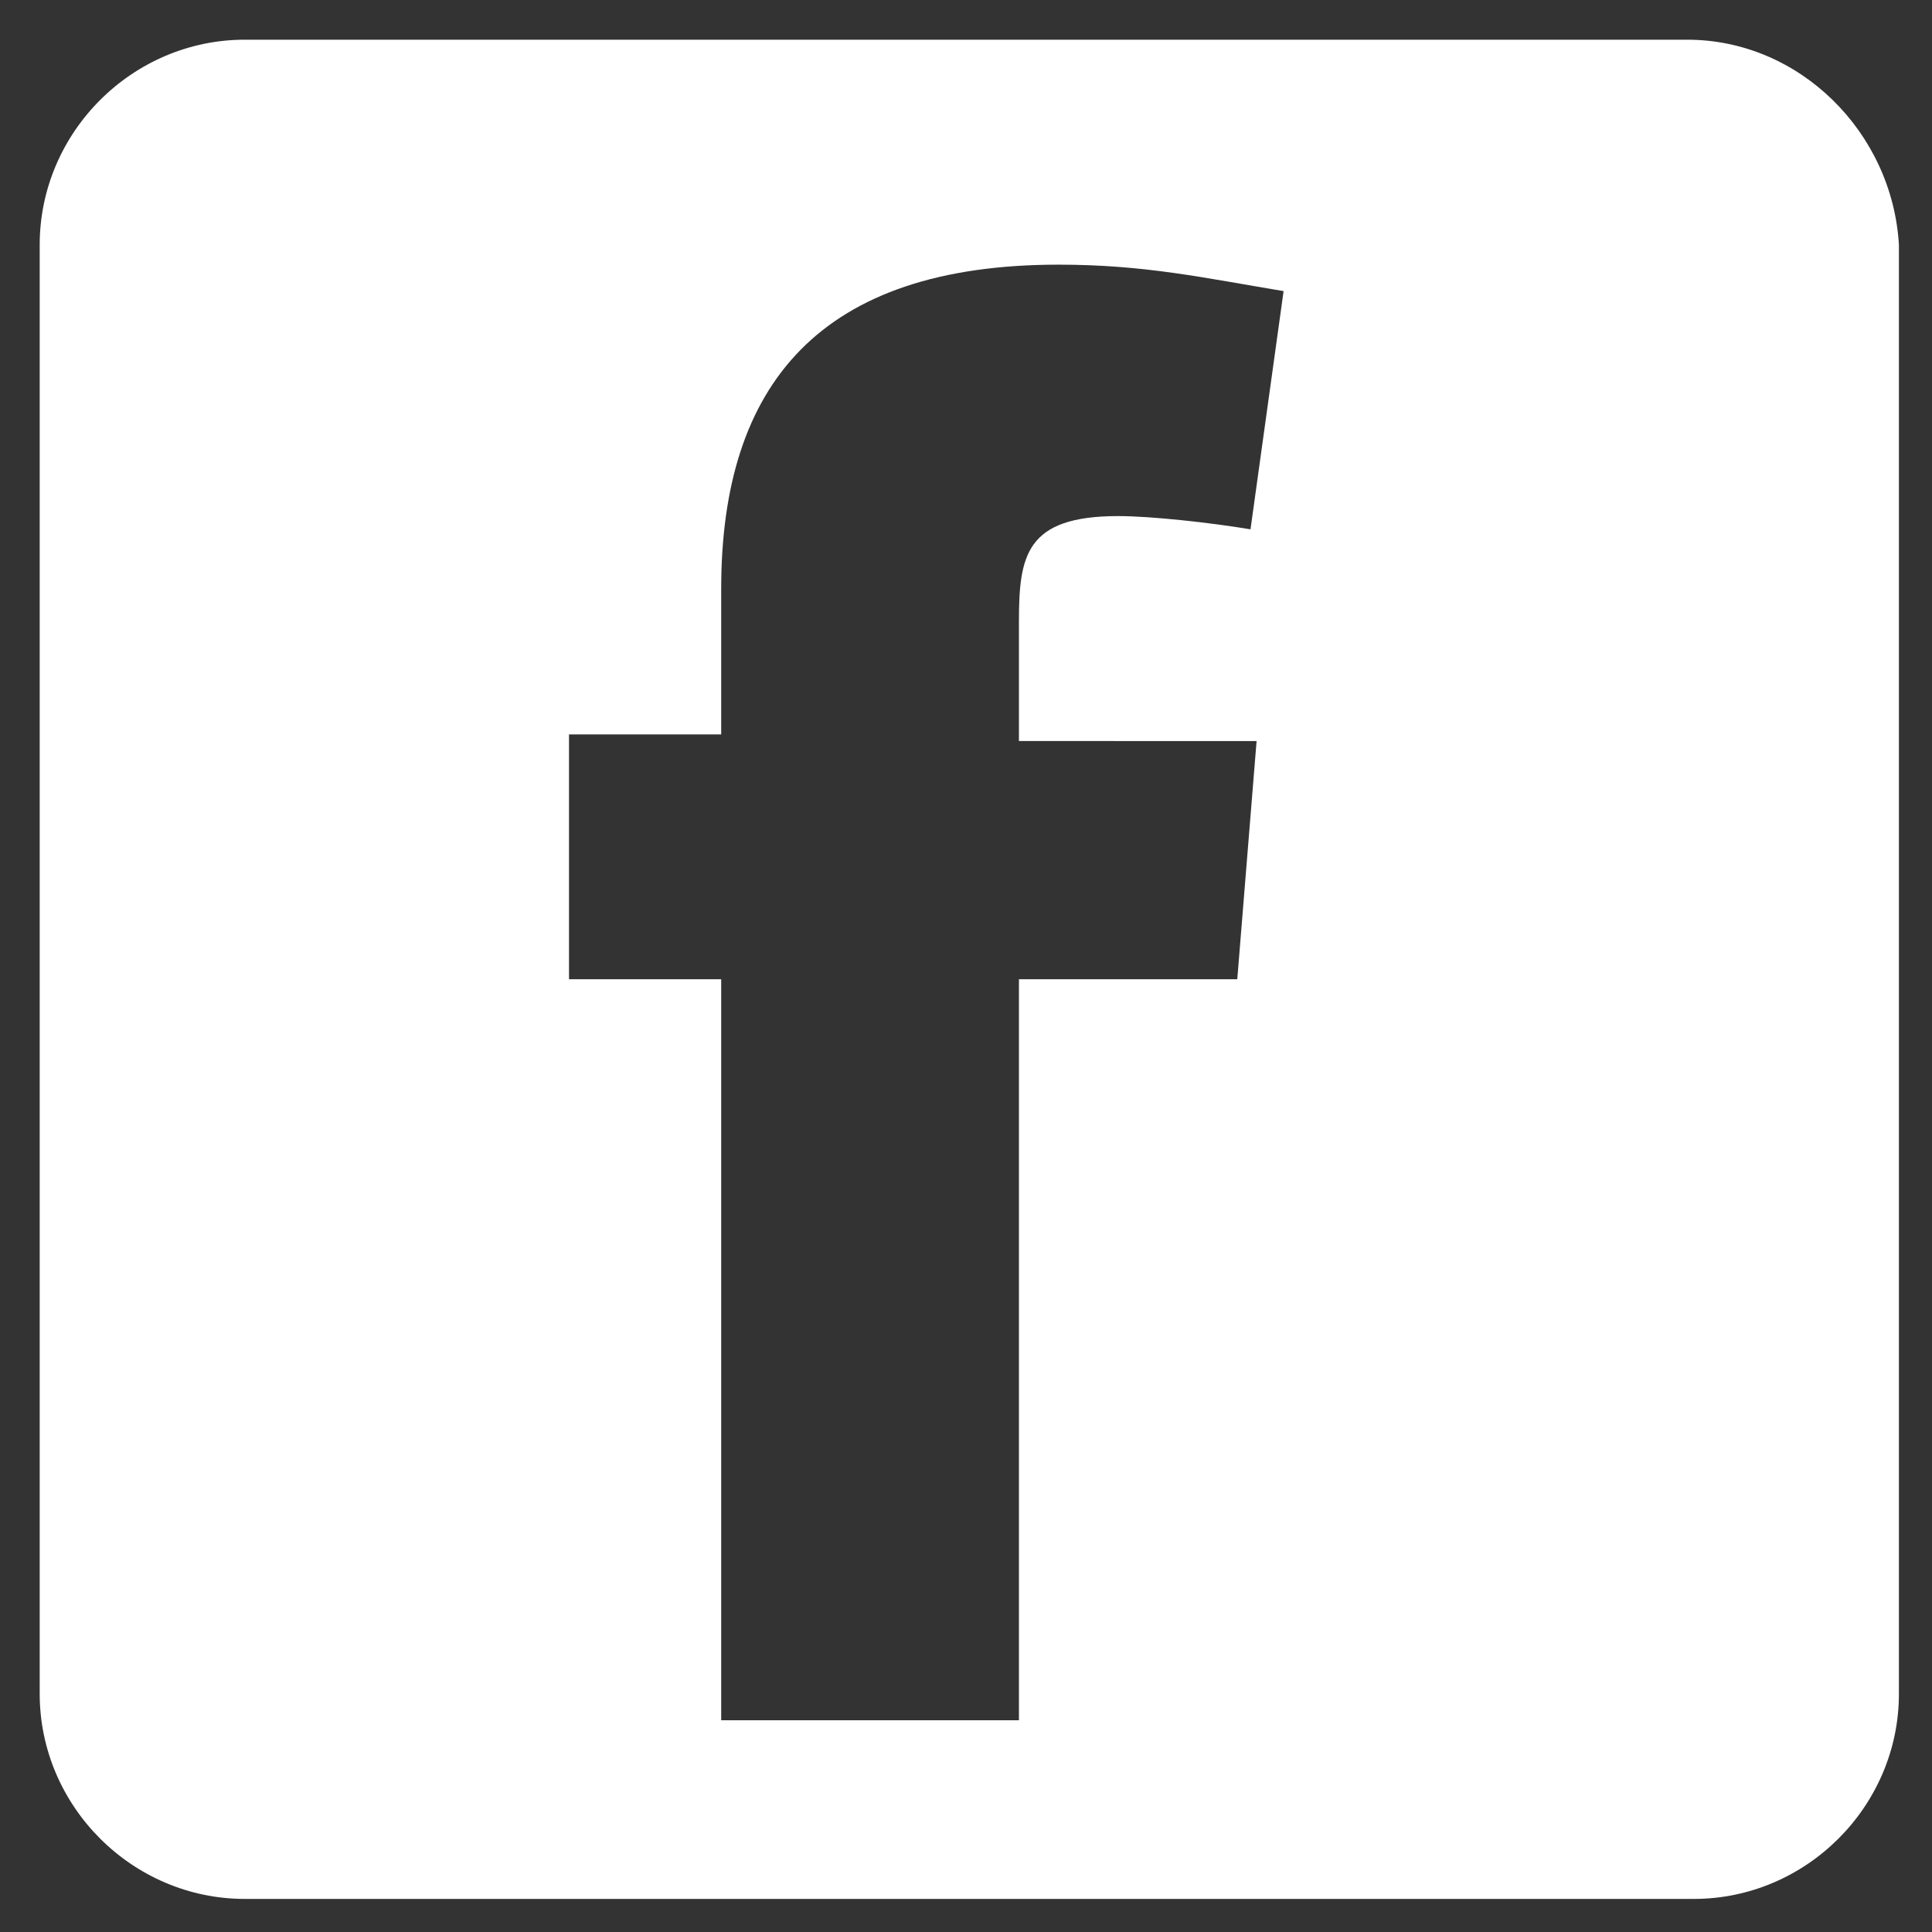 <?xml version="1.0" encoding="utf-8"?>
<!-- Generator: Adobe Illustrator 24.2.1, SVG Export Plug-In . SVG Version: 6.00 Build 0)  -->
<svg version="1.1" id="Ebene_1" xmlns="http://www.w3.org/2000/svg" xmlns:xlink="http://www.w3.org/1999/xlink" x="0px" y="0px"
	 viewBox="0 0 29.2 29.2" style="enable-background:new 0 0 29.2 29.2;" xml:space="preserve">
<rect x="0" y="0" width="29.2" height="29.2" fill="#333333" stroke="none"/>
<style type="text/css">
	.st0{fill:#FFFFFF;}
</style>
<path class="st0" d="M25.5,0.6H3.7C2,0.6,0.6,2,0.6,3.7v21.9c0,1.7,1.4,3.1,3.1,3.1h21.9c1.7,0,3.1-1.4,3.1-3.1V3.7
	C28.6,2,27.2,0.6,25.5,0.6z M19,11.1l-0.3,3.7h-3.3V26h-4.5V14.8H8.6v-3.7h2.3V8.9c0-3.1,1.5-4.9,5.1-4.9c1.3,0,2.2,0.2,3.4,0.4
	L18.9,8c-0.6-0.1-1.5-0.2-2-0.2c-1.4,0-1.5,0.6-1.5,1.6v1.8H19z"/>
</svg>
